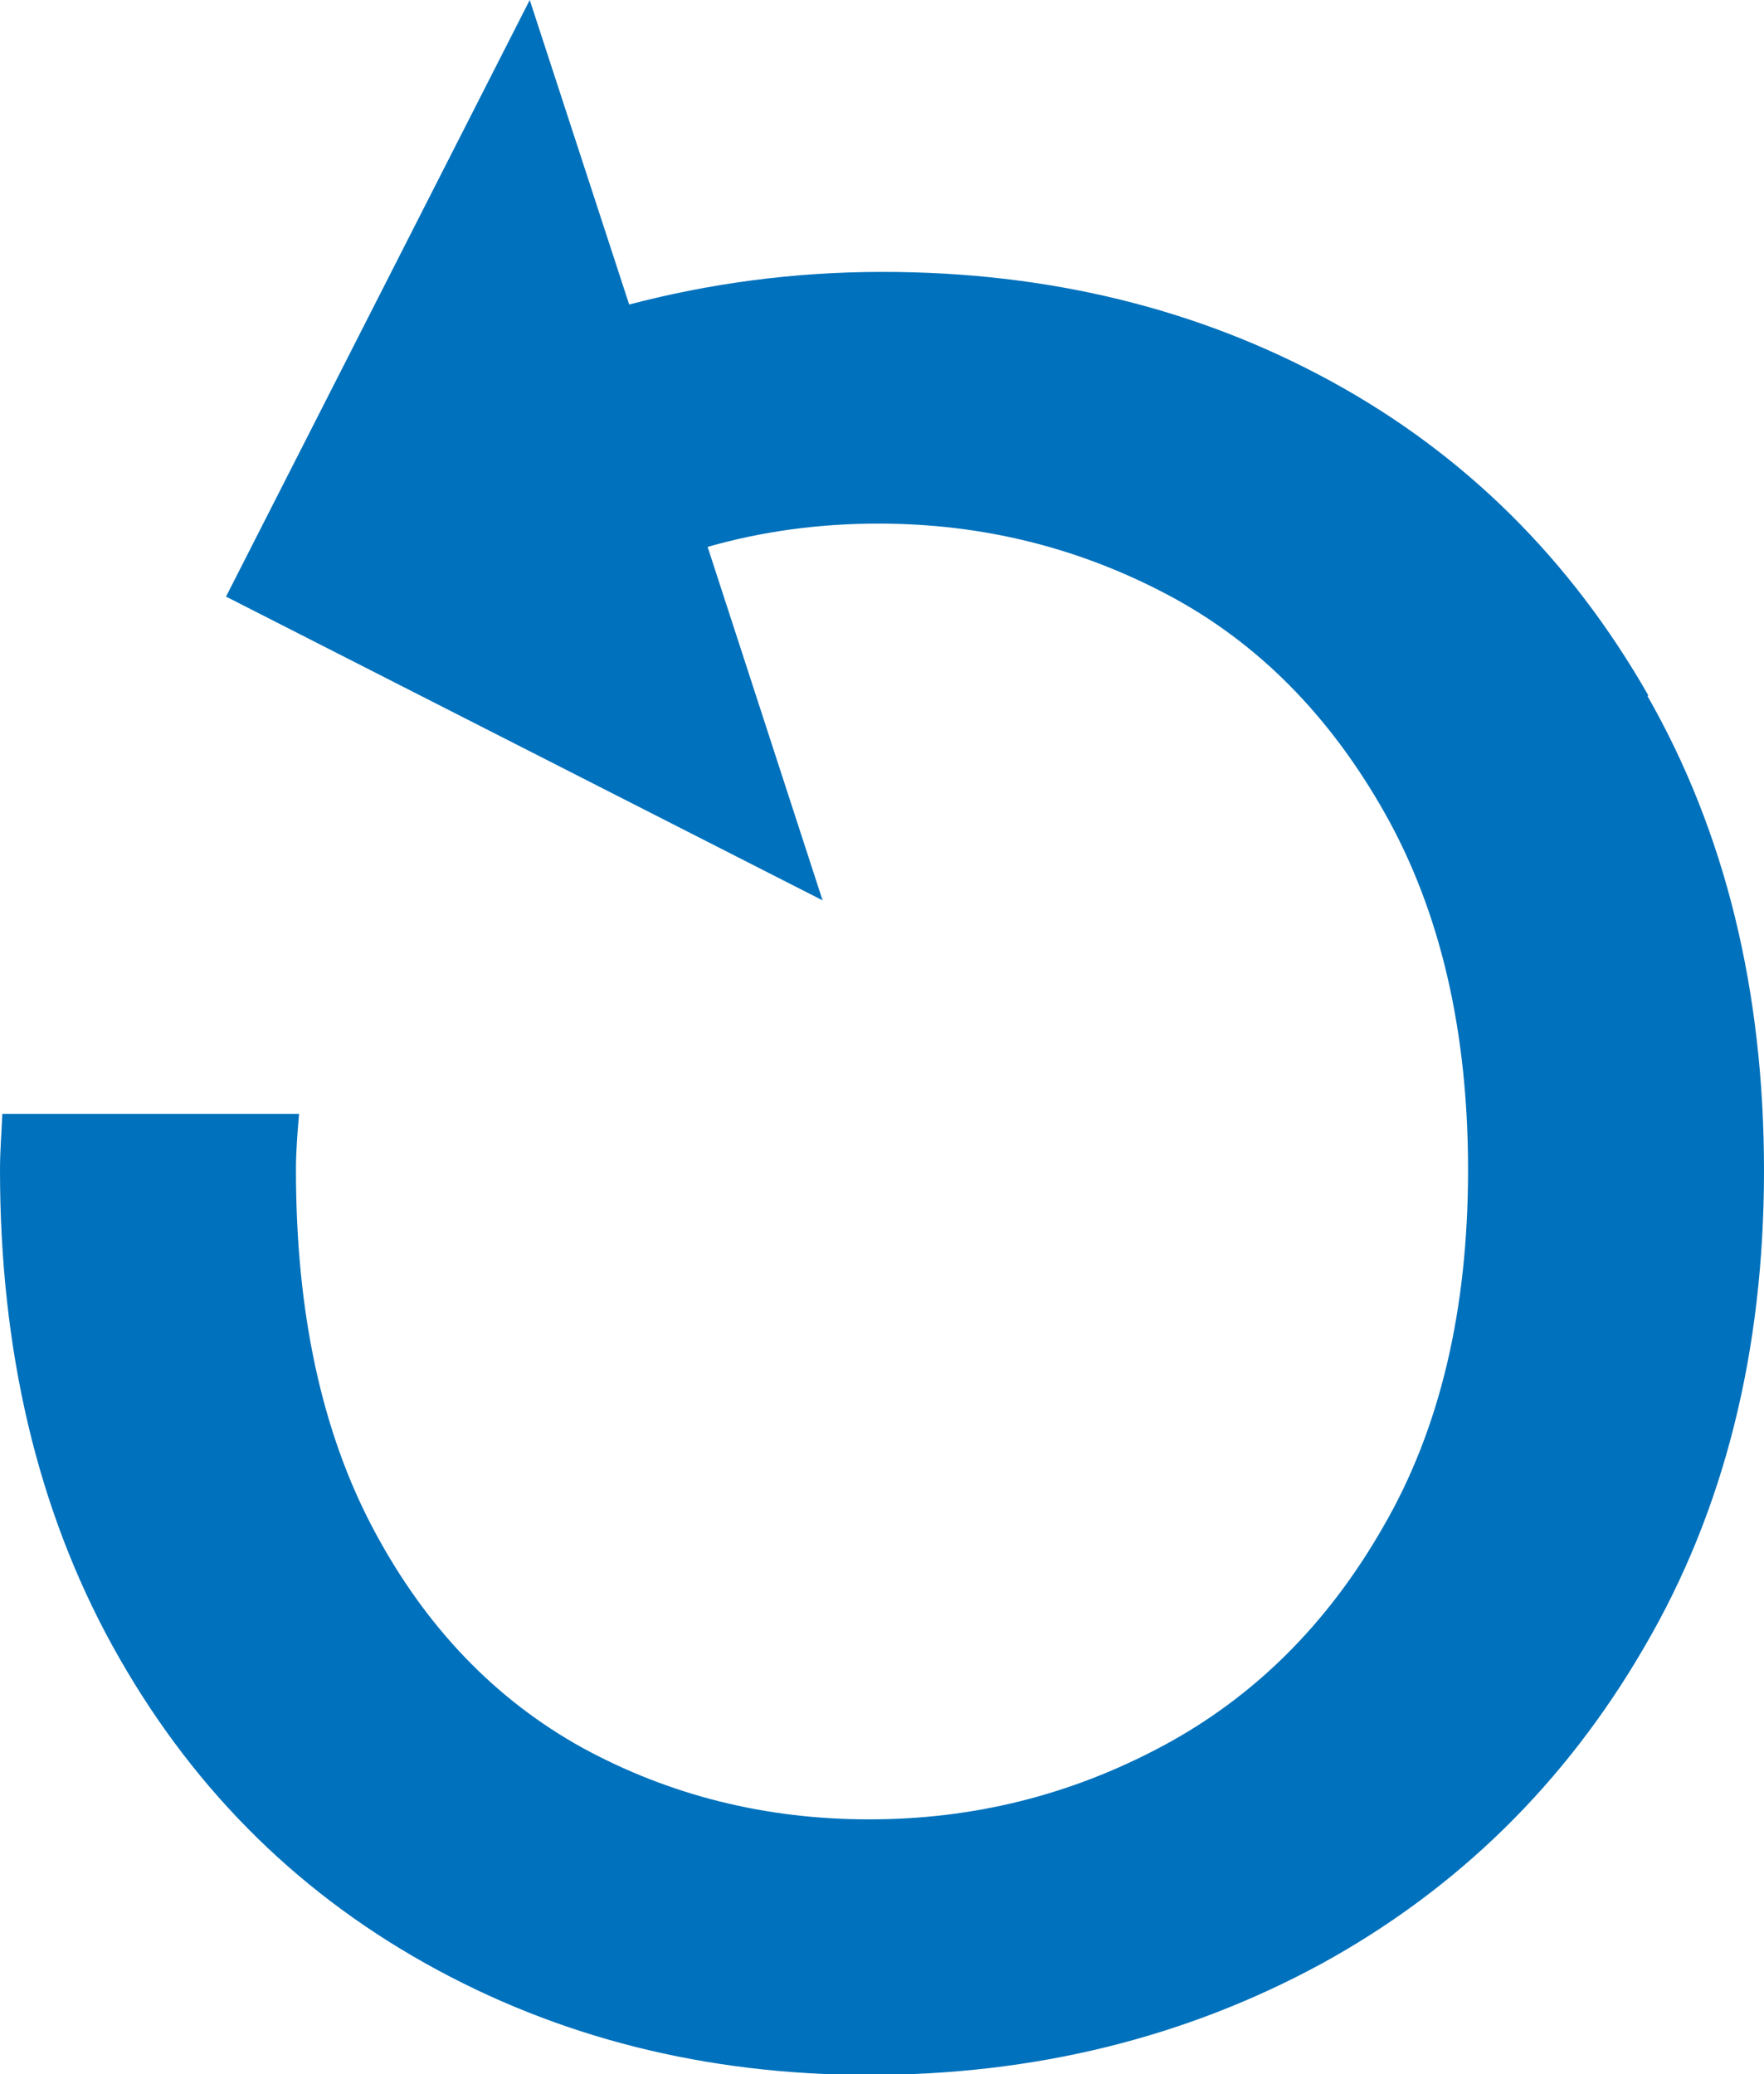 <?xml version="1.0" encoding="UTF-8"?>
<svg id="Layer_2" data-name="Layer 2" xmlns="http://www.w3.org/2000/svg" viewBox="0 0 22.71 26.7">
  <defs>
    <style>
      .cls-1 {
        fill: #0071bc;
        stroke-width: 0px;
      }
    </style>
  </defs>
  <g id="Layer_1-2" data-name="Layer 1">
    <path class="cls-1" d="M21.22,8.95c-1-1.75-2.36-3.1-4.08-4.04-1.72-.94-3.65-1.41-5.78-1.41-1.15,0-2.23.15-3.26.42l-1.28-3.92-3.91,7.68,7.68,3.91-1.48-4.55c.7-.2,1.43-.3,2.2-.3,1.34,0,2.58.31,3.73.92,1.15.61,2.08,1.55,2.79,2.81.71,1.26,1.07,2.79,1.07,4.59,0,1.8-.36,3.33-1.09,4.59-.72,1.26-1.67,2.2-2.85,2.83-1.18.63-2.43.94-3.77.94-1.34,0-2.57-.31-3.69-.92-1.12-.62-2.02-1.55-2.69-2.81-.67-1.26-1-2.8-1-4.63,0-.25.02-.48.04-.72H.03C.02,14.58,0,14.81,0,15.06c0,2.32.48,4.37,1.45,6.13.97,1.76,2.31,3.12,4.02,4.08,1.71.96,3.62,1.44,5.72,1.44,2.13,0,4.07-.48,5.82-1.43,1.75-.96,3.14-2.32,4.16-4.08,1.03-1.76,1.54-3.81,1.54-6.13,0-2.32-.5-4.36-1.5-6.11Z"/>
  </g>
</svg>